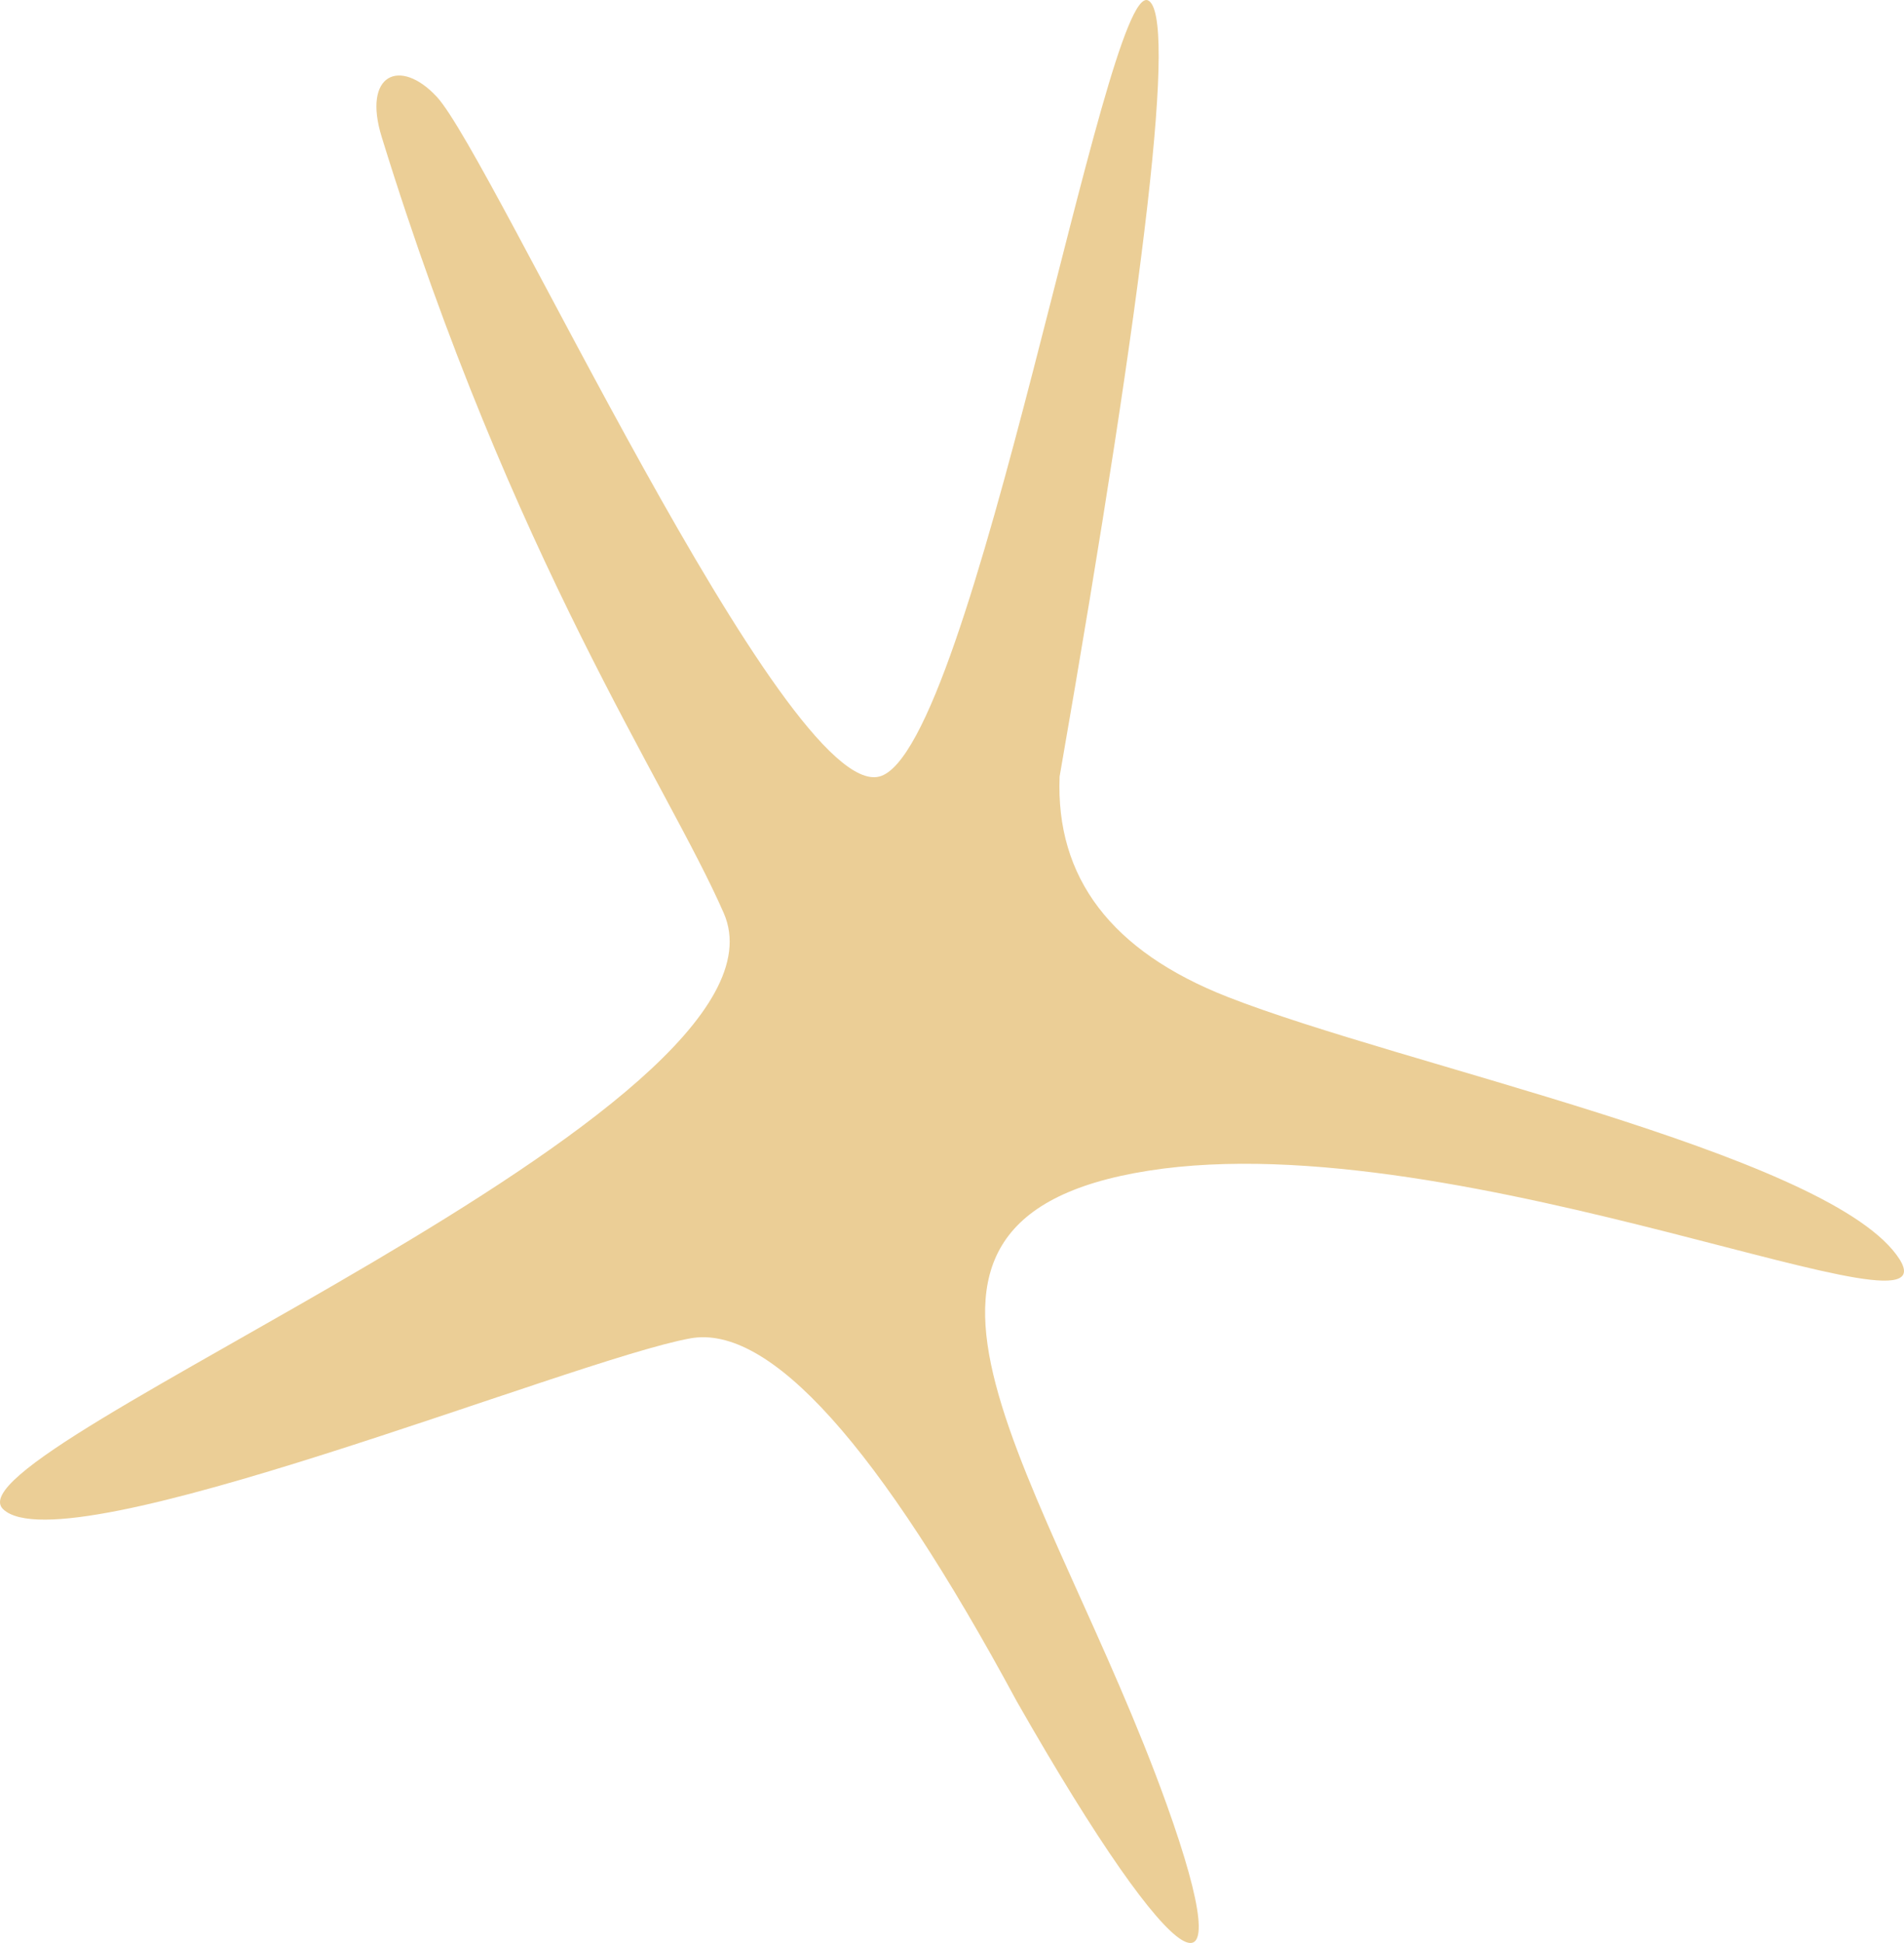 <svg xmlns="http://www.w3.org/2000/svg" width="50" height="51" viewBox="0 0 50 51">
  <path fill="#EBCE96" fill-rule="evenodd" d="M10.024,3.597 C9.512,1.939 10.506,1.506 11.468,2.538 C12.911,4.086 20.629,21.034 23.095,20.382 C25.562,19.73 29.03,-0.559 30.152,0.012 C30.9,0.392 30.125,7.182 27.826,20.382 C27.719,23.044 29.19,24.972 32.237,26.167 C36.808,27.96 47.793,30.241 49.798,32.93 C51.803,35.619 38.412,29.426 30.152,30.73 C21.892,32.034 27.585,38.87 30.633,47.352 C32.64,52.939 30.981,52.16 26.704,44.663 C23.068,37.928 20.208,34.75 18.124,35.13 C14.996,35.7 1.685,41.16 0.081,39.612 C-1.523,38.063 21.251,29.1 19.006,23.967 C17.509,20.545 13.472,14.751 10.024,3.597"/>
</svg>
